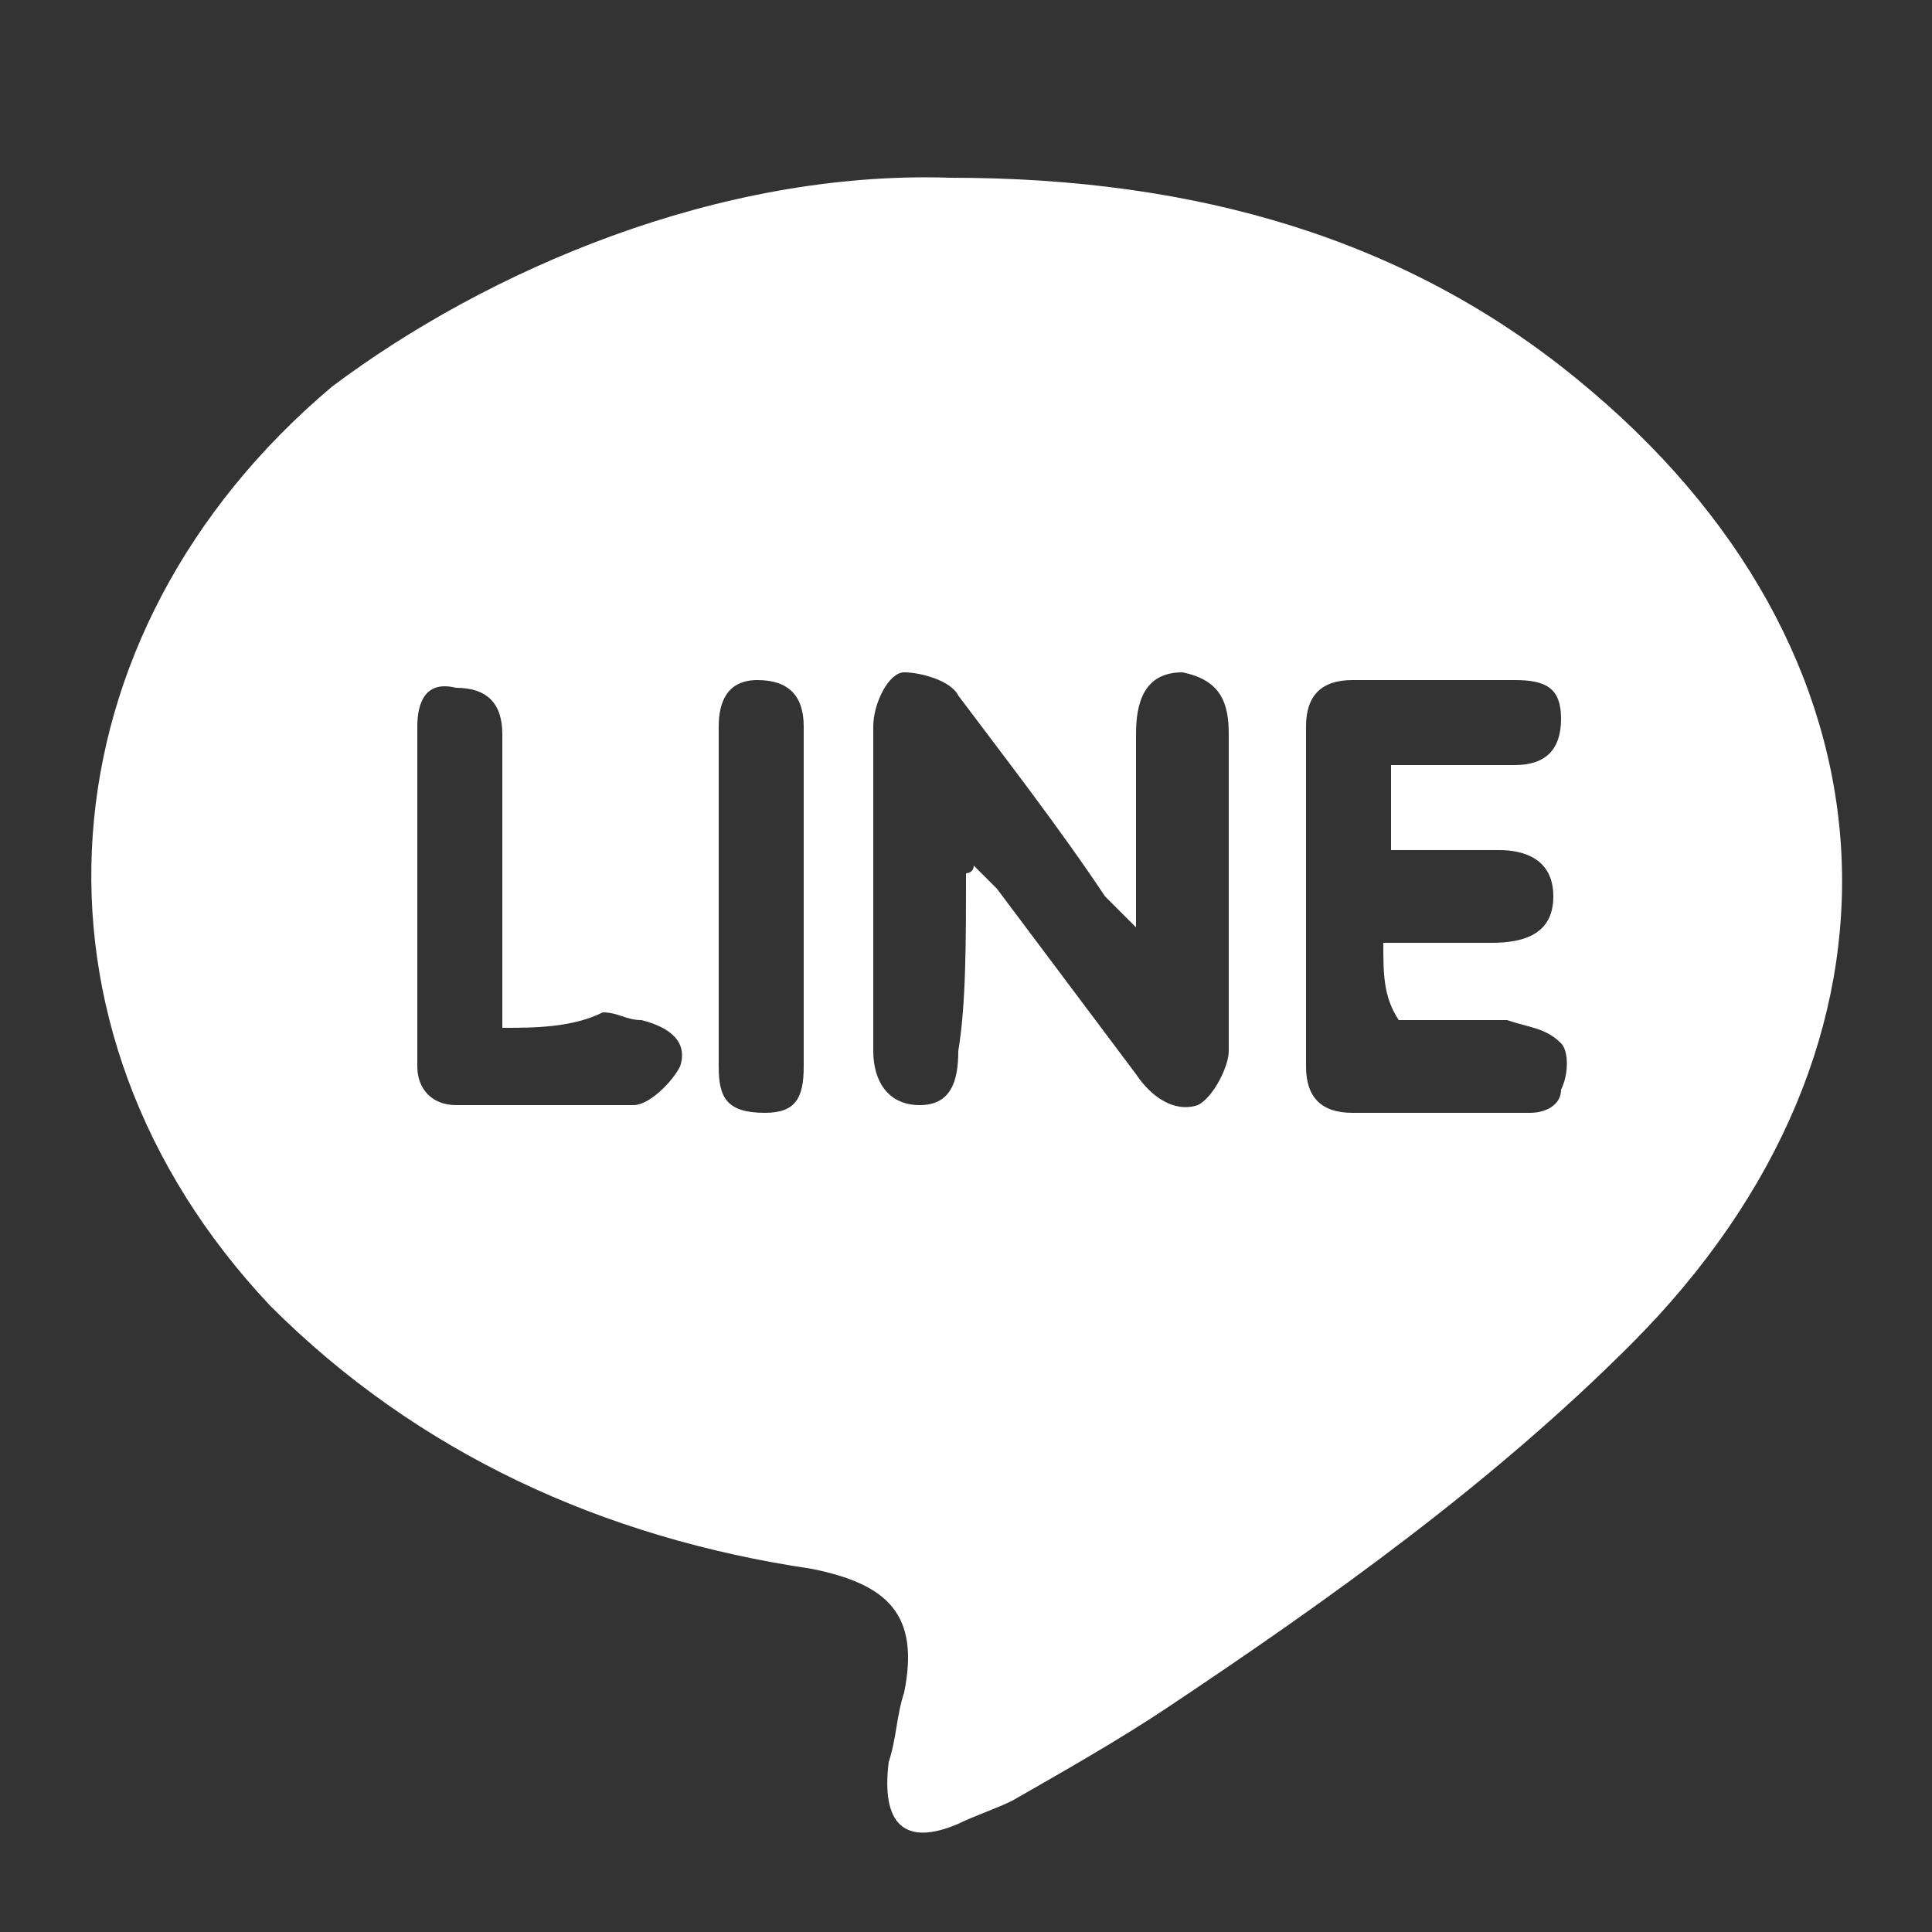 <?xml version="1.0" encoding="utf-8"?>
<!-- Generator: Adobe Illustrator 21.1.0, SVG Export Plug-In . SVG Version: 6.00 Build 0)  -->
<svg version="1.1" id="圖層_1" xmlns="http://www.w3.org/2000/svg" xmlns:xlink="http://www.w3.org/1999/xlink" x="0px" y="0px"
	 viewBox="0 0 25 25" style="enable-background:new 0 0 25 25;" xml:space="preserve">
<rect x="0" y="0" width="25" height="25" fill="#333333" stroke="none"/>
<style>
	.st0{fill:#FFFFFF;}
</style>
<path class="st0" d="M12.3,2.3c3.2,0,5.9,0.8,8.1,2.6c4.3,3.5,4.6,8.6,0.7,12.5c-1.8,1.8-3.9,3.3-6,4.7c-0.6,0.4-1.3,0.8-2,1.2
	c-0.2,0.1-0.5,0.2-0.7,0.3c-0.7,0.3-1,0-0.9-0.8c0.1-0.3,0.1-0.6,0.2-0.9c0.2-1-0.2-1.4-1.2-1.6c-2.7-0.4-5.1-1.5-7-3.4
	C0.1,13.3,0.5,8.2,4.3,5C6.3,3.5,9.3,2.2,12.3,2.3z M12.5,11.3c0,0,0.1,0,0.1-0.1c0.1,0.1,0.2,0.2,0.3,0.3c0.6,0.8,1.2,1.6,1.8,2.4
	c0.2,0.3,0.5,0.5,0.8,0.4c0.2-0.1,0.4-0.5,0.4-0.7c0-1.4,0-2.7,0-4.1c0-0.4-0.1-0.7-0.6-0.8c-0.5,0-0.6,0.4-0.6,0.8
	c0,0.8,0,1.6,0,2.5c-0.2-0.2-0.3-0.3-0.4-0.4C13.7,10.7,13,9.8,12.4,9c-0.1-0.2-0.5-0.3-0.7-0.3s-0.4,0.4-0.4,0.7c0,1.4,0,2.8,0,4.2
	c0,0.4,0.2,0.7,0.6,0.7c0.4,0,0.5-0.3,0.5-0.7C12.5,13,12.5,12.2,12.5,11.3z M17.9,12.2c0.5,0,1,0,1.4,0s0.8-0.1,0.8-0.6
	S19.7,11,19.4,11c-0.5,0-0.9,0-1.4,0c0-0.4,0-0.7,0-1.1c0.5,0,1.1,0,1.6,0c0.4,0,0.6-0.2,0.6-0.6c0-0.4-0.2-0.5-0.6-0.5
	c-0.7,0-1.4,0-2.1,0c-0.4,0-0.6,0.2-0.6,0.6c0,1.5,0,2.9,0,4.4c0,0.4,0.2,0.6,0.6,0.6c0.8,0,1.5,0,2.3,0c0.2,0,0.4-0.1,0.4-0.3
	c0.1-0.2,0.1-0.5,0-0.6c-0.2-0.2-0.4-0.2-0.7-0.3c-0.5,0-0.9,0-1.4,0C17.9,12.9,17.9,12.6,17.9,12.2z M6.5,13.3c0-0.2,0-0.4,0-0.6
	c0-1.1,0-2.1,0-3.2c0-0.4-0.2-0.6-0.6-0.6C5.5,8.8,5.4,9.1,5.4,9.4c0,1.5,0,3,0,4.4c0,0.3,0.2,0.5,0.5,0.5c0.8,0,1.5,0,2.3,0
	c0.2,0,0.5-0.3,0.6-0.5c0.1-0.3-0.1-0.5-0.5-0.6c-0.2,0-0.3-0.1-0.5-0.1C7.4,13.3,6.9,13.3,6.5,13.3z M9.3,11.6c0,0.7,0,1.4,0,2.2
	c0,0.4,0.1,0.6,0.6,0.6c0.4,0,0.5-0.2,0.5-0.6c0-1.5,0-2.9,0-4.4c0-0.4-0.2-0.6-0.6-0.6c-0.4,0-0.5,0.3-0.5,0.6
	C9.3,10.2,9.3,10.9,9.3,11.6z"/>
</svg>

